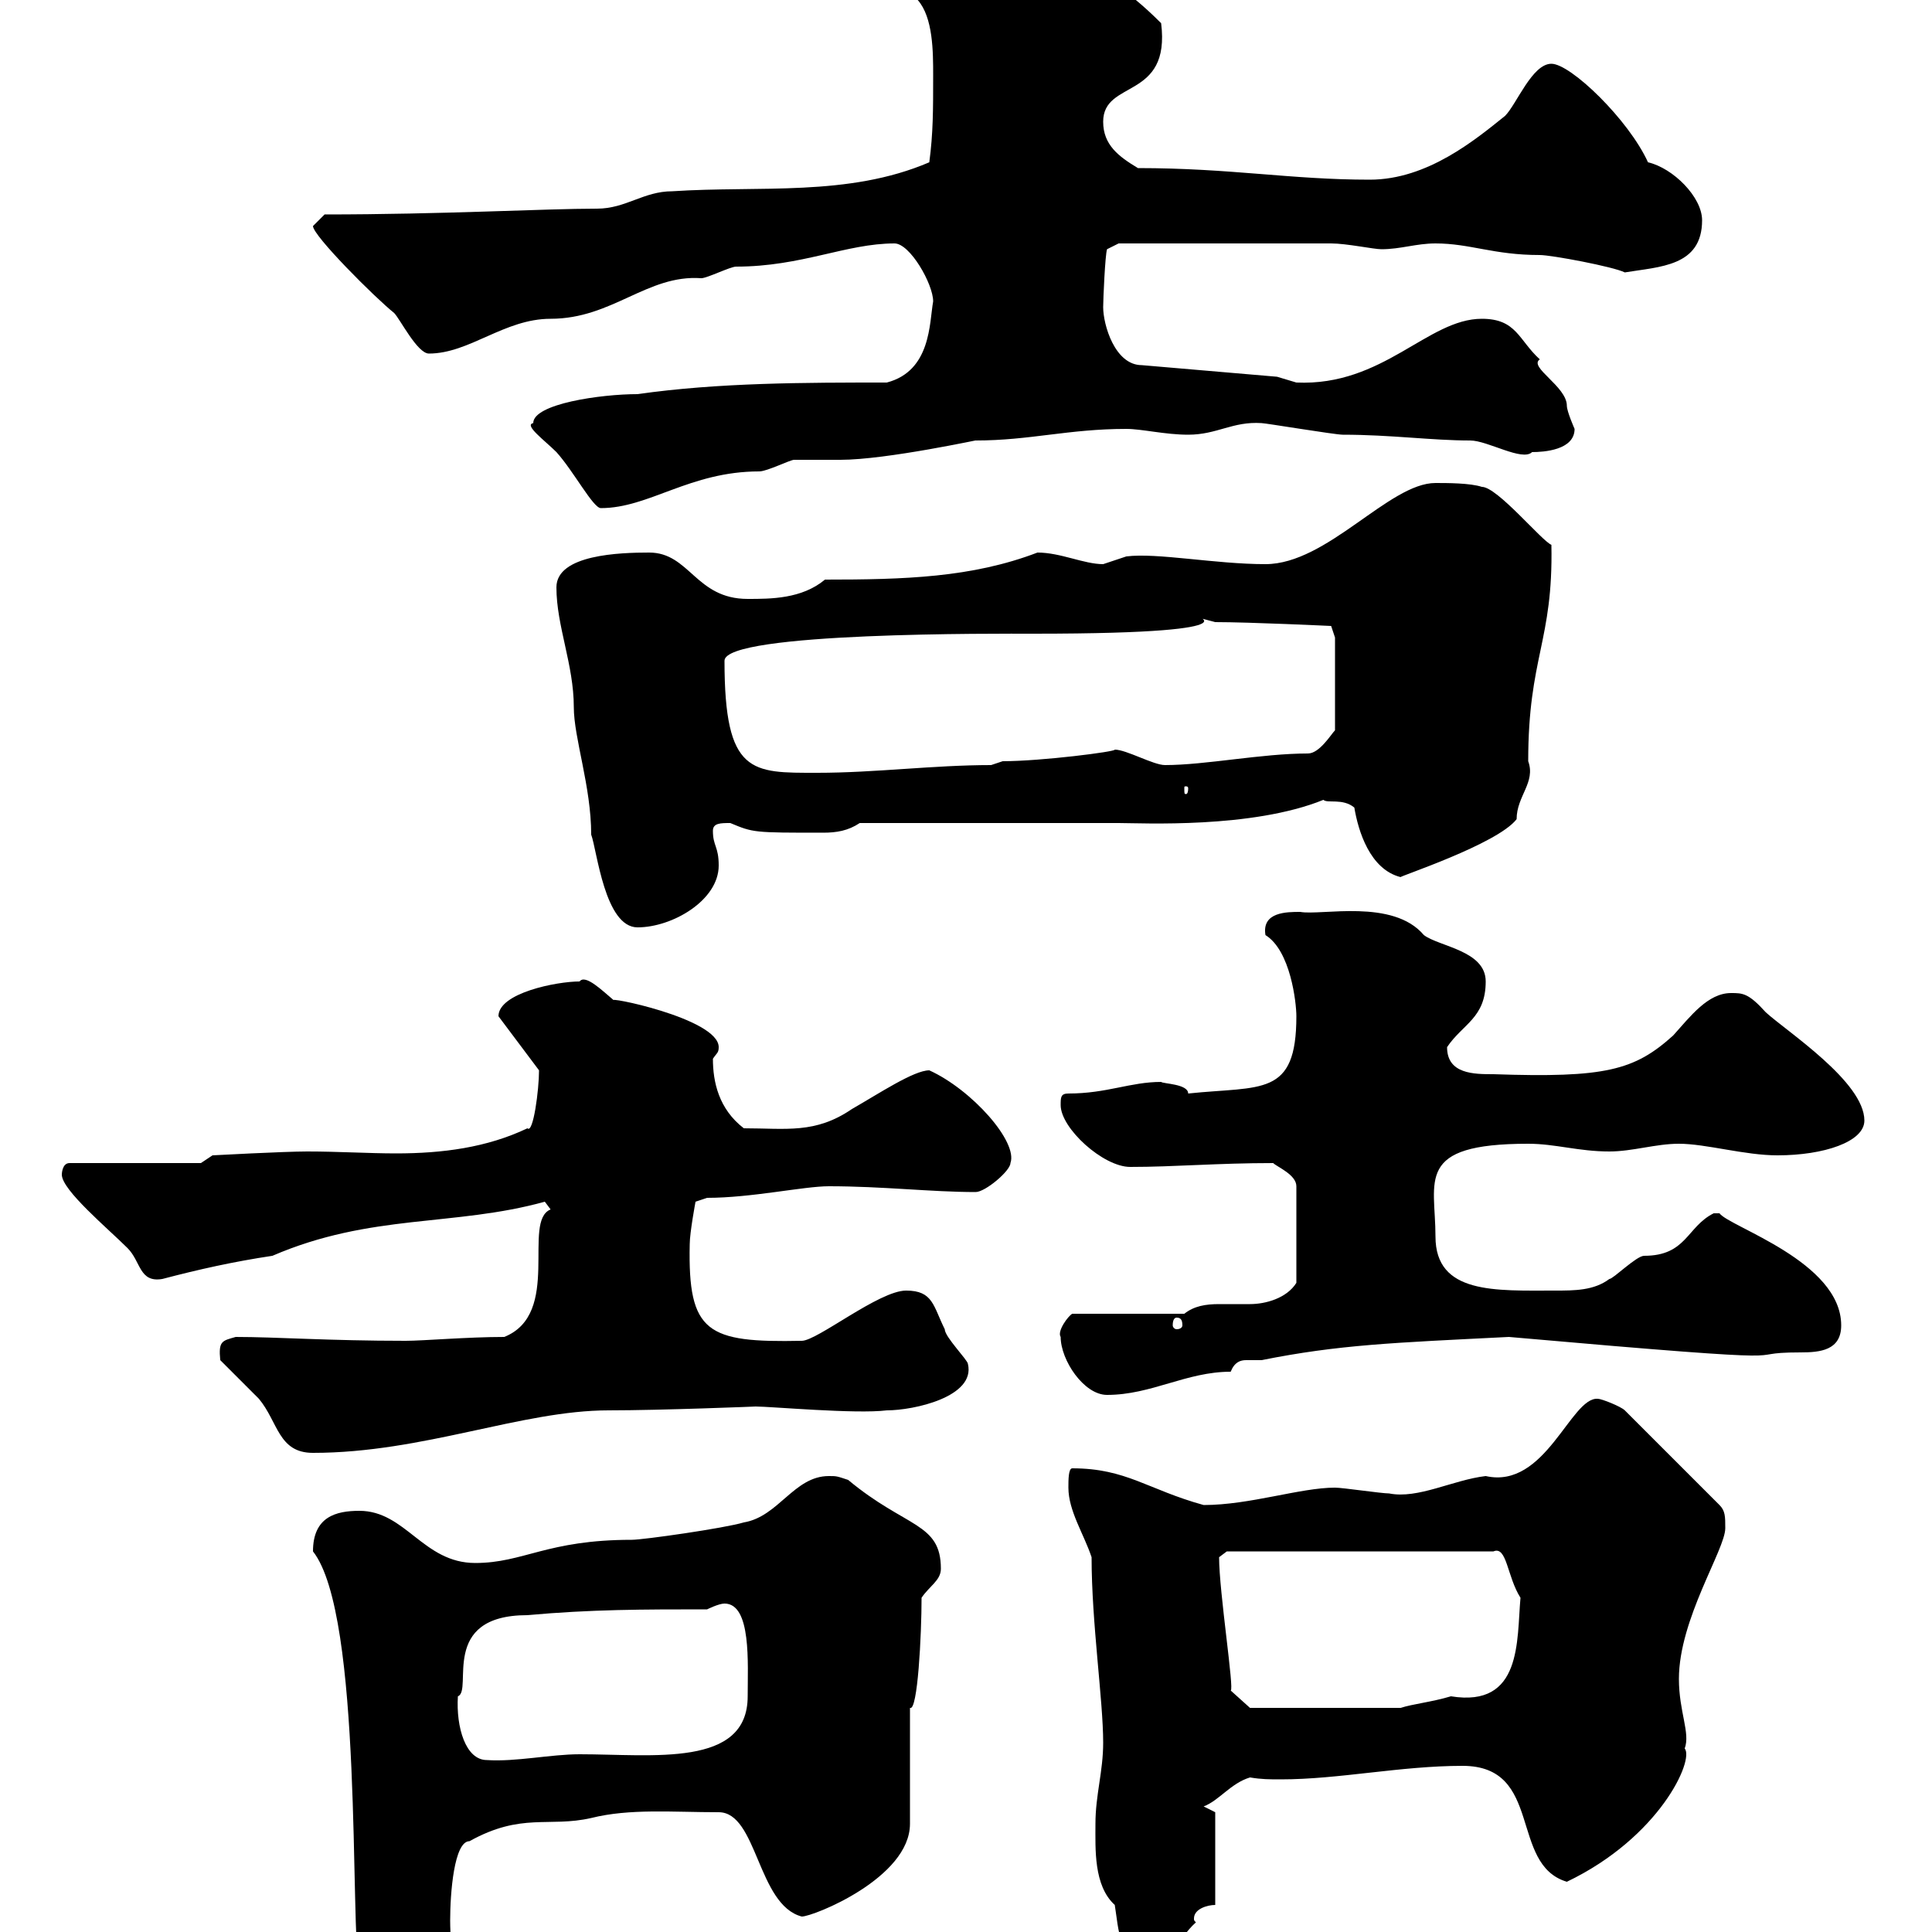 <svg xmlns="http://www.w3.org/2000/svg" xmlns:xlink="http://www.w3.org/1999/xlink" width="300" height="300"><path d="M48.60 240.90C56.40 250.80 54.30 298.80 55.80 306.60C57.60 308.40 59.40 311.10 63 311.10C64.80 311.10 68.40 307.50 70.20 305.70C70.20 303.30 69.90 300.60 69.90 298.20C69.90 294 70.50 285.90 72.90 285.90C81 281.40 85.20 283.80 91.80 282.30C97.80 280.80 104.40 281.40 111.60 281.40C117.60 281.40 117.60 295.80 124.50 297.60C126.30 297.60 141.30 291.60 141.30 283.20L141.30 265.20C142.50 265.80 143.10 253.80 143.10 248.10C144.30 246.30 146.10 245.40 146.10 243.60C146.10 236.40 140.70 237.30 131.70 229.80C129.90 229.20 129.90 229.20 128.70 229.20C123.30 229.20 120.90 235.50 115.50 236.40C112.50 237.30 99.90 239.10 98.10 239.10C84.90 239.10 81.30 242.70 73.80 242.70C65.70 242.70 63 234.60 55.80 234.60C52.20 234.60 48.60 235.50 48.60 240.90ZM170.10 283.20C170.10 287.10 169.80 292.80 173.10 295.80C173.70 299.40 173.70 304.80 178.50 304.80C182.10 304.80 182.70 301.20 185.70 298.50C185.40 298.20 185.40 298.20 185.40 297.90C185.40 296.40 187.50 295.80 188.70 295.80L188.70 281.40L186.90 280.50C189.30 279.60 191.10 276.90 194.10 276C195.90 276.30 197.10 276.30 198.90 276.30C207.90 276.30 217.50 274.20 227.10 274.20C239.70 274.20 234.30 289.50 243.30 292.20C257.70 285.30 263.10 273.30 261.60 271.50C262.50 269.10 260.70 265.80 260.70 260.70C260.70 251.40 267.90 240.60 267.90 237.30C267.90 235.50 267.90 234.60 267 233.70L252.30 219C251.70 218.40 248.70 217.20 248.10 217.20C243.90 216.90 240 231.30 230.70 229.20C225.60 229.80 220.20 232.80 215.70 231.90C214.50 231.90 208.50 231 207.30 231C201.90 231 194.10 233.70 186.90 233.70C178.20 231.30 174.90 228 166.50 228C165.90 228 165.90 229.80 165.90 231C165.90 234.60 168.30 238.20 169.50 241.80C169.50 252 171.30 264 171.30 270.60C171.30 275.10 170.10 278.70 170.10 283.20ZM71.10 263.40C73.50 262.50 68.10 250.80 81.90 250.80C91.80 249.90 99.90 249.90 109.80 249.90C109.80 249.90 111.60 249 112.50 249C116.70 249 116.10 258.30 116.10 263.40C116.10 274.50 101.40 272.40 90 272.40C85.50 272.40 80.10 273.60 75.60 273.30C72.30 273.30 70.80 268.20 71.10 263.40ZM189.30 241.80C189.30 241.80 190.50 240.90 190.50 240.90L231.90 240.90C234 240 234 244.80 236.10 248.10C235.50 254.70 236.40 265.20 225.30 263.40C222.30 264.30 219.30 264.60 217.50 265.20L194.10 265.20L191.10 262.50C191.70 262.50 189.30 247.20 189.30 241.80ZM34.20 211.20C34.80 211.80 39.60 216.60 40.20 217.20C43.20 220.80 43.20 225.60 48.60 225.60C65.70 225.60 81 219 94.50 219C102.60 219 117.60 218.40 117.30 218.40C119.70 218.40 132.90 219.60 137.70 219C141.90 219 151.50 216.90 150.30 211.80C150.30 211.20 146.70 207.60 146.70 206.40C144.90 202.80 144.90 200.40 140.70 200.40C136.50 200.40 126.90 208.20 124.50 208.20C109.80 208.50 106.80 207 107.10 193.20C107.10 191.40 108 186.60 108 186.60L109.80 186C116.70 186 124.80 184.20 128.70 184.20C137.10 184.20 144.60 185.10 151.50 185.10C153 185.10 156.90 181.80 156.90 180.60C158.10 177.30 150.90 169.20 144.30 166.20C141.90 166.20 136.50 169.80 132.30 172.20C126.60 176.10 122.10 175.20 115.50 175.20C111.60 172.20 110.70 168 110.70 164.40C111.30 163.50 111.60 163.50 111.60 162.60C111.60 158.10 93.30 154.50 95.40 155.40C93.60 153.90 90.90 151.20 90 152.40C86.40 152.40 77.40 154.20 77.40 157.80L83.70 166.20C83.70 169.20 82.80 176.10 81.90 175.20C75.60 178.20 68.70 179.10 61.50 179.10C57.30 179.10 52.50 178.80 47.70 178.80C44.10 178.80 33 179.40 33 179.40L31.20 180.60L10.80 180.60C9.60 180.60 9.60 182.40 9.60 182.40C9.60 184.80 16.80 190.80 19.80 193.80C21.90 195.90 21.60 199.20 25.20 198.60C30.90 197.10 36.30 195.90 42.30 195C57.60 188.40 70.50 190.50 84.60 186.60C84.60 186.60 85.50 187.80 85.50 187.80C81 189.60 87.30 204 78.30 207.60C72.60 207.60 65.70 208.20 63 208.20C51 208.20 42.90 207.60 36.60 207.60C34.50 208.20 33.90 208.20 34.20 211.20ZM164.70 207.60C164.70 211.20 168.30 216.60 171.90 216.60C178.80 216.60 184.20 213 191.10 213C191.70 211.50 192.60 211.20 193.50 211.20C194.40 211.20 195 211.20 195.90 211.20C207.90 208.80 216.30 208.50 234.30 207.60C285.30 212.10 268.50 210 279.60 210C282.60 210 285.90 209.70 285.90 205.80C285.90 195.90 268.50 190.50 267 188.40C267 188.40 267 188.40 266.10 188.40C261.90 190.50 261.90 195 255.30 195C254.10 195 250.50 198.60 249.90 198.60C247.50 200.40 244.50 200.40 241.50 200.40C232.20 200.40 222.90 201 222.90 192C222.90 183.30 219.60 177.60 237.30 177.60C241.50 177.60 245.10 178.80 249.90 178.80C253.50 178.80 257.10 177.60 260.70 177.60C264.90 177.60 270.90 179.40 276 179.40C283.20 179.40 289.50 177.30 289.50 174C289.50 168 277.50 160.20 274.20 157.20C271.50 154.20 270.60 154.20 268.80 154.20C265.20 154.20 262.50 157.80 259.80 160.80C253.80 166.20 249.30 167.40 231.90 166.80C228.90 166.80 224.70 166.80 224.70 162.60C227.10 159 230.70 158.10 230.70 152.40C230.70 147.60 223.50 147 221.10 145.20C216.30 139.50 205.20 142.20 201.90 141.60C199.80 141.60 195.90 141.60 196.50 145.20C200.40 147.60 201.30 155.70 201.30 157.80C201.30 170.40 195.90 168.60 184.50 169.80C184.50 168.30 180.60 168.30 180.30 168C175.50 168 171.90 169.80 165.90 169.80C164.70 169.80 164.70 170.40 164.70 171.60C164.70 175.20 171.30 181.20 175.50 181.20C182.40 181.20 189 180.60 197.70 180.60C198.30 181.20 201.30 182.40 201.30 184.20L201.30 199.20C199.80 201.60 196.50 202.50 194.10 202.50C192.60 202.50 190.80 202.50 189.30 202.50C187.20 202.50 185.40 202.80 183.90 204L166.50 204C165.90 204.30 164.10 206.70 164.70 207.60ZM182.70 204.60C183.30 204.60 183.60 204.90 183.60 205.80C183.60 206.10 183.30 206.40 182.70 206.40C182.40 206.40 182.10 206.10 182.10 205.80C182.10 204.90 182.40 204.60 182.70 204.60ZM86.40 91.20C86.40 97.20 89.10 103.20 89.10 109.80C89.10 114.60 91.80 122.10 91.80 129.60C92.70 132 93.90 144 99 144C104.40 144 111.60 139.80 111.60 134.40C111.60 131.40 110.70 131.40 110.70 129C110.70 127.80 111.90 127.80 113.40 127.80C117 129.30 117 129.30 127.80 129.30C129.90 129.30 131.70 129 133.50 127.80L173.70 127.80C177.30 127.80 194.40 128.70 205.50 124.20C206.10 124.80 208.50 123.90 210.30 125.40C210.90 129 212.70 135 217.50 136.20C216.90 136.20 232.50 131.10 235.50 127.20C235.50 123.60 238.50 121.50 237.30 118.20C237.30 102 241.20 99.60 240.90 84.60C239.40 84 232.50 75.60 230.10 75.60C228.30 75 224.70 75 222.90 75C215.70 75 206.10 87.60 196.50 87.60C188.70 87.60 179.70 85.80 174.90 86.40C174.90 86.40 171.30 87.60 171.30 87.60C168.30 87.60 164.70 85.80 161.10 85.80C150.90 89.70 140.40 90 128.10 90C124.50 93 119.70 93 116.10 93C108 93 107.10 85.80 100.80 85.80C96.30 85.80 86.40 86.10 86.40 91.20ZM184.50 122.40C184.50 123.30 184.20 123.30 184.20 123.30C183.90 123.30 183.90 123.30 183.90 122.40C183.90 122.10 183.90 122.10 184.20 122.10C184.20 122.10 184.50 122.10 184.50 122.40ZM112.50 102.60C112.50 98.10 155.40 98.40 160.50 98.40C199.80 98.40 181.50 94.80 188.70 96.60C194.10 96.60 206.70 97.20 206.70 97.20L207.30 99L207.30 113.40C206.70 114 204.90 117 203.10 117C195.90 117 187.20 118.80 180.90 118.80C179.10 118.80 174.90 116.40 173.10 116.40C173.40 116.70 161.70 118.20 155.70 118.20L153.90 118.80C144.90 118.80 135.90 120 126.90 120C116.70 120 112.50 120.30 112.50 102.60ZM82.80 65.70C81.30 66 84.60 68.40 86.40 70.20C89.10 73.20 92.10 78.90 93.30 78.90C100.80 78.90 107.10 73.20 117.90 73.20C119.10 73.20 122.70 71.40 123.30 71.40C124.50 71.40 129.90 71.40 130.50 71.40C137.70 71.40 152.70 68.10 151.50 68.40C159.90 68.40 165.90 66.60 174.90 66.60C177.30 66.60 180.90 67.50 184.50 67.50C189 67.50 191.40 65.40 195.90 65.70C196.50 65.70 207.30 67.50 208.50 67.50C216 67.50 222.30 68.40 228.30 68.40C231 68.40 236.40 71.70 237.90 70.20C239.70 70.20 244.50 69.90 244.50 66.60C244.50 66.60 243.30 63.90 243.30 63C243.30 60 237.30 57 239.10 55.80C235.80 52.80 235.50 49.50 230.10 49.50C221.70 49.50 214.80 60 201.30 59.40C201.30 59.40 198.30 58.50 198.30 58.50L177.30 56.70C173.10 56.70 171.30 50.40 171.30 47.70C171.30 46.50 171.60 39.60 171.90 38.70L173.70 37.80L206.70 37.80C209.10 37.80 213.30 38.70 214.50 38.70C217.50 38.70 219.90 37.80 222.90 37.80C228.30 37.80 231.90 39.60 239.10 39.60C240.90 39.60 250.50 41.40 252.30 42.30C257.70 41.40 264.30 41.40 264.30 34.20C264.30 30.60 259.80 26.10 255.90 25.20C252.90 18.60 243.90 9.90 240.90 9.90C237.90 9.90 235.50 16.20 233.70 18C229.20 21.60 221.70 27.90 212.70 27.90C200.40 27.90 191.10 26.10 176.70 26.10C173.70 24.30 171.30 22.50 171.30 18.90C171.30 12.30 181.80 15.60 180.30 3.60C174.60-2.10 171-3.90 166.50-5.40C162.90-7.20 159.30-9.90 155.10-9.90C150.90-9.90 147.60-7.20 139.50-7.20C138.90-7.20 138.90-5.40 138.90-4.50C138.90-0.90 139.50-2.70 142.50 0C144.90 2.70 144.90 8.10 144.90 11.70C144.90 17.10 144.90 20.70 144.30 25.20C131.70 30.60 117.90 28.80 104.40 29.70C99.90 29.70 97.20 32.40 92.70 32.40C84.60 32.40 68.70 33.30 50.40 33.30C50.40 33.30 48.60 35.10 48.60 35.10C48.60 36.60 58.20 46.20 61.20 48.60C62.10 49.50 64.80 54.90 66.60 54.90C72.90 54.90 78.30 49.50 85.50 49.50C95.10 49.50 100.50 42.60 108.90 43.20C109.80 43.20 113.40 41.40 114.30 41.40C124.50 41.40 131.40 37.80 138.90 37.80C141.30 37.80 144.90 44.10 144.90 46.80C144.30 50.10 144.60 57.60 137.70 59.40C125.10 59.40 111.60 59.40 99 61.20C93.30 61.20 82.80 62.70 82.80 65.70Z"/></svg>